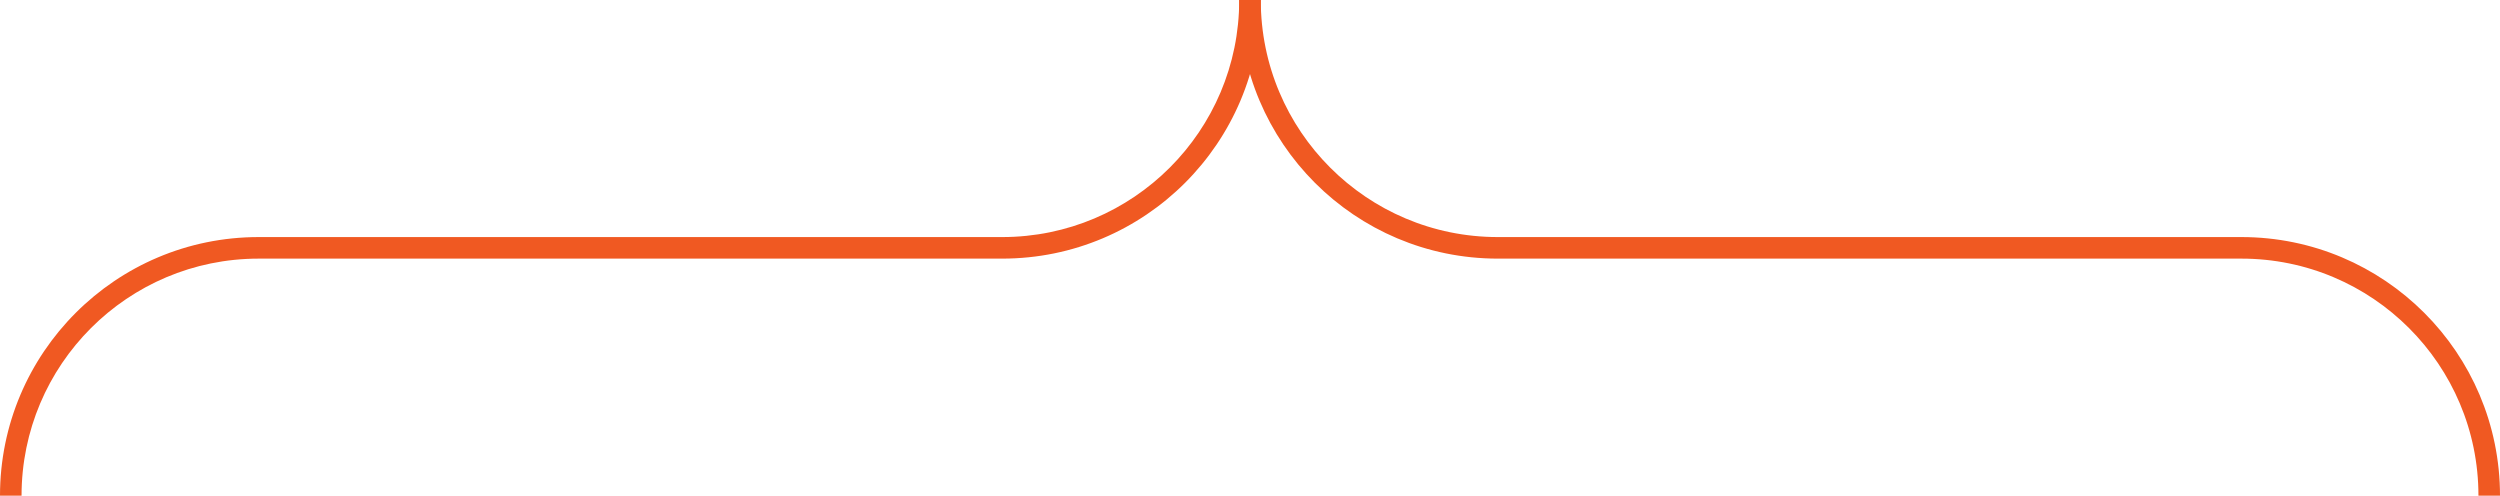 <svg xmlns="http://www.w3.org/2000/svg" width="116" height="23" viewBox="0 0 116 23" fill="none"><path d="M58 0V0C58 6.351 63.149 11.5 69.5 11.5H104C110.351 11.5 115.5 16.649 115.5 23V23" stroke="#F05922"></path><path d="M46.5 11H12V12H46.5V11ZM12 11C5.373 11 0 16.373 0 23H1C1 16.925 5.925 12 12 12V11ZM57.5 0C57.5 6.075 52.575 11 46.5 11V12C53.127 12 58.5 6.627 58.5 0H57.5Z" fill="#F05922"></path></svg>